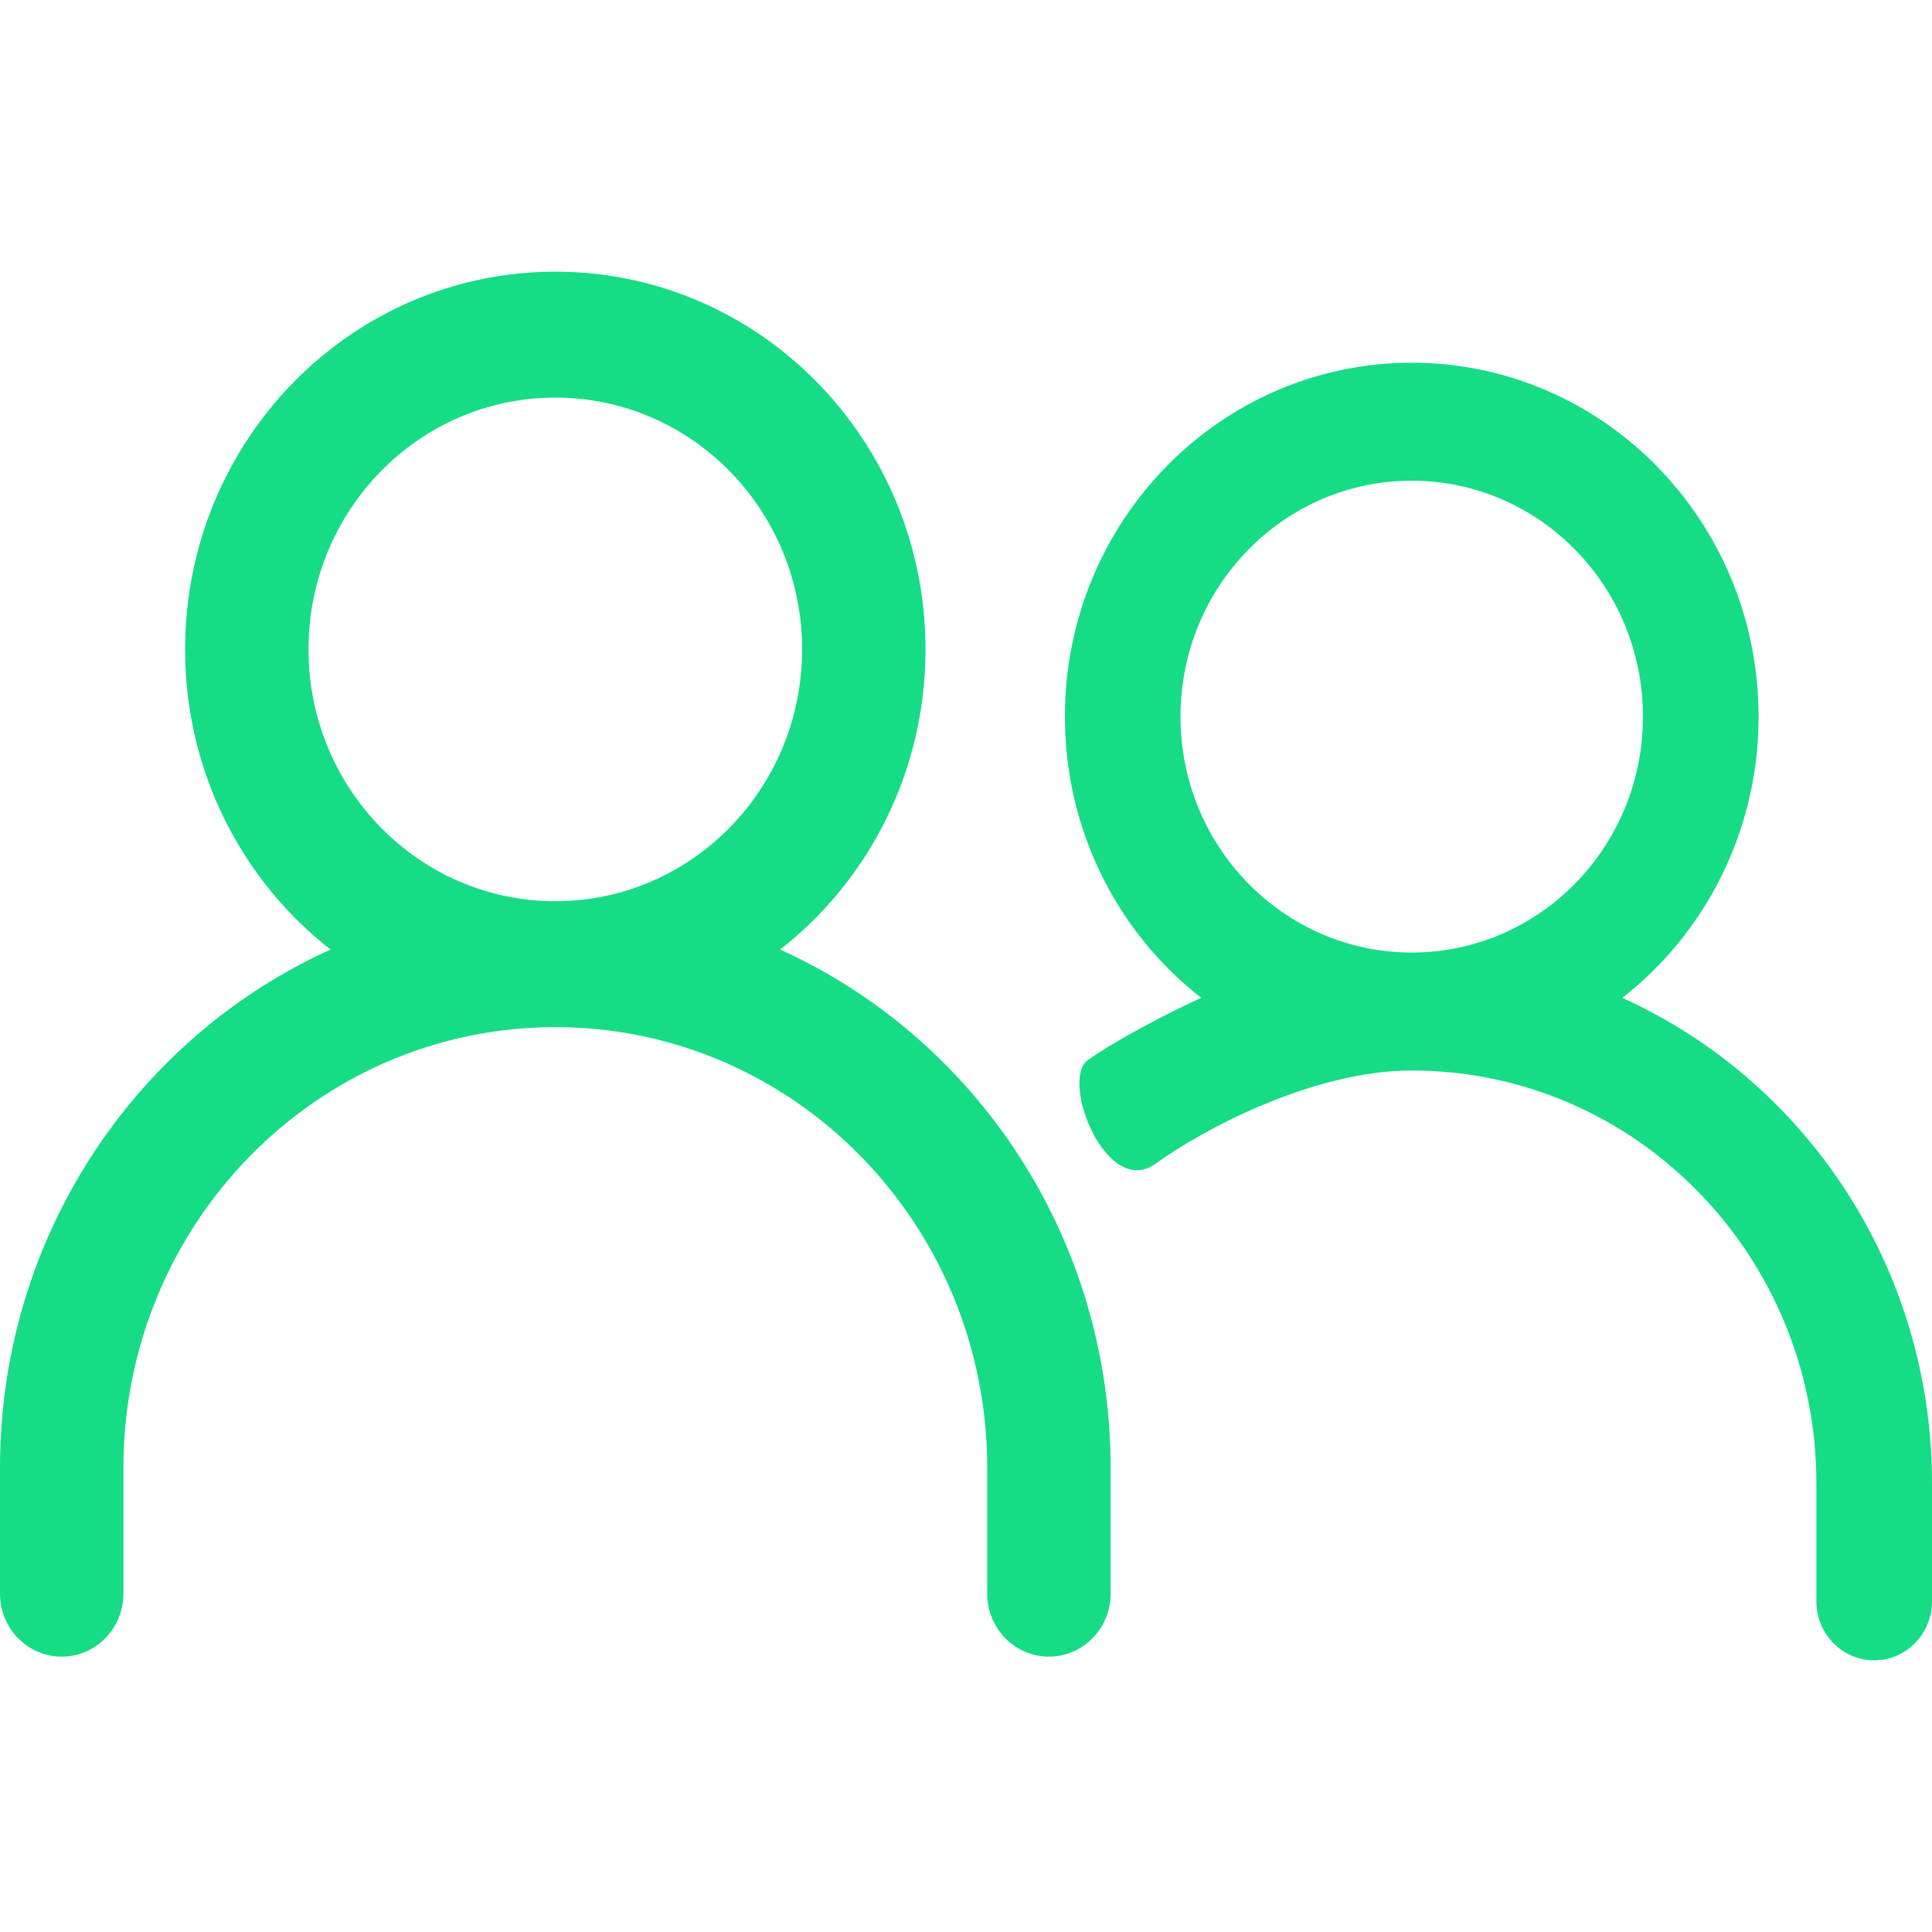 <?xml version="1.0" encoding="UTF-8"?>
<svg width="90px" height="90px" viewBox="0 0 90 90" version="1.1" xmlns="http://www.w3.org/2000/svg" xmlns:xlink="http://www.w3.org/1999/xlink">
    <title>FD037C34-090C-433B-B375-CF3BF50343CC</title>
    <g id="Page-1" stroke="none" stroke-width="1" fill="none" fill-rule="evenodd">
        <g id="Hwala-Landing-Page" transform="translate(-755, -1968)" fill="#16DC86">
            <g id="How-It-Works" transform="translate(0, 1625)">
                <g id="cards" transform="translate(233, 343)">
                    <g id="icons/contacts" transform="translate(522, 0)">
                        <path d="M65.764,16.898 C74.688,16.898 81.921,24.277 81.921,33.383 C81.921,38.724 79.432,43.472 75.573,46.484 C84.072,50.324 90,59.005 90,69.101 L90,74.596 C90,76.113 88.794,77.344 87.307,77.344 C85.821,77.344 84.614,76.113 84.614,74.596 L84.614,69.101 C84.614,58.479 76.175,49.868 65.764,49.868 C61.241,49.868 56.154,52.533 53.843,54.202 C51.531,55.871 49.378,50.319 50.672,49.388 C51.965,48.458 54.492,47.143 55.955,46.482 C52.096,43.472 49.607,38.724 49.607,33.383 C49.607,24.277 56.84,16.898 65.764,16.898 Z M25.868,12.656 C35.394,12.656 43.114,20.533 43.114,30.252 C43.114,35.952 40.458,41.019 36.34,44.234 C45.41,48.335 51.737,57.6 51.737,68.375 L51.737,74.241 C51.737,75.859 50.449,77.173 48.862,77.173 C47.276,77.173 45.988,75.859 45.988,74.241 L45.988,68.375 C45.988,57.038 36.98,47.847 25.868,47.847 C14.756,47.847 5.749,57.038 5.749,68.375 L5.749,74.241 C5.749,75.859 4.461,77.173 2.874,77.173 C1.288,77.173 0,75.859 0,74.241 L0,68.375 C0,57.6 6.326,48.335 15.397,44.234 C11.278,41.018 8.623,35.952 8.623,30.252 C8.623,20.533 16.343,12.656 25.868,12.656 Z M65.764,22.393 C59.815,22.393 54.992,27.314 54.992,33.383 C54.992,39.452 59.815,44.373 65.764,44.373 C71.713,44.373 76.536,39.452 76.536,33.383 C76.536,27.314 71.713,22.393 65.764,22.393 Z M25.868,18.521 C19.519,18.521 14.371,23.774 14.371,30.252 C14.371,36.73 19.519,41.982 25.868,41.982 C32.217,41.982 37.365,36.73 37.365,30.252 C37.365,23.774 32.217,18.521 25.868,18.521 Z" id="Combined-Shape"></path>
                    </g>
                </g>
            </g>
        </g>
    </g>
</svg>